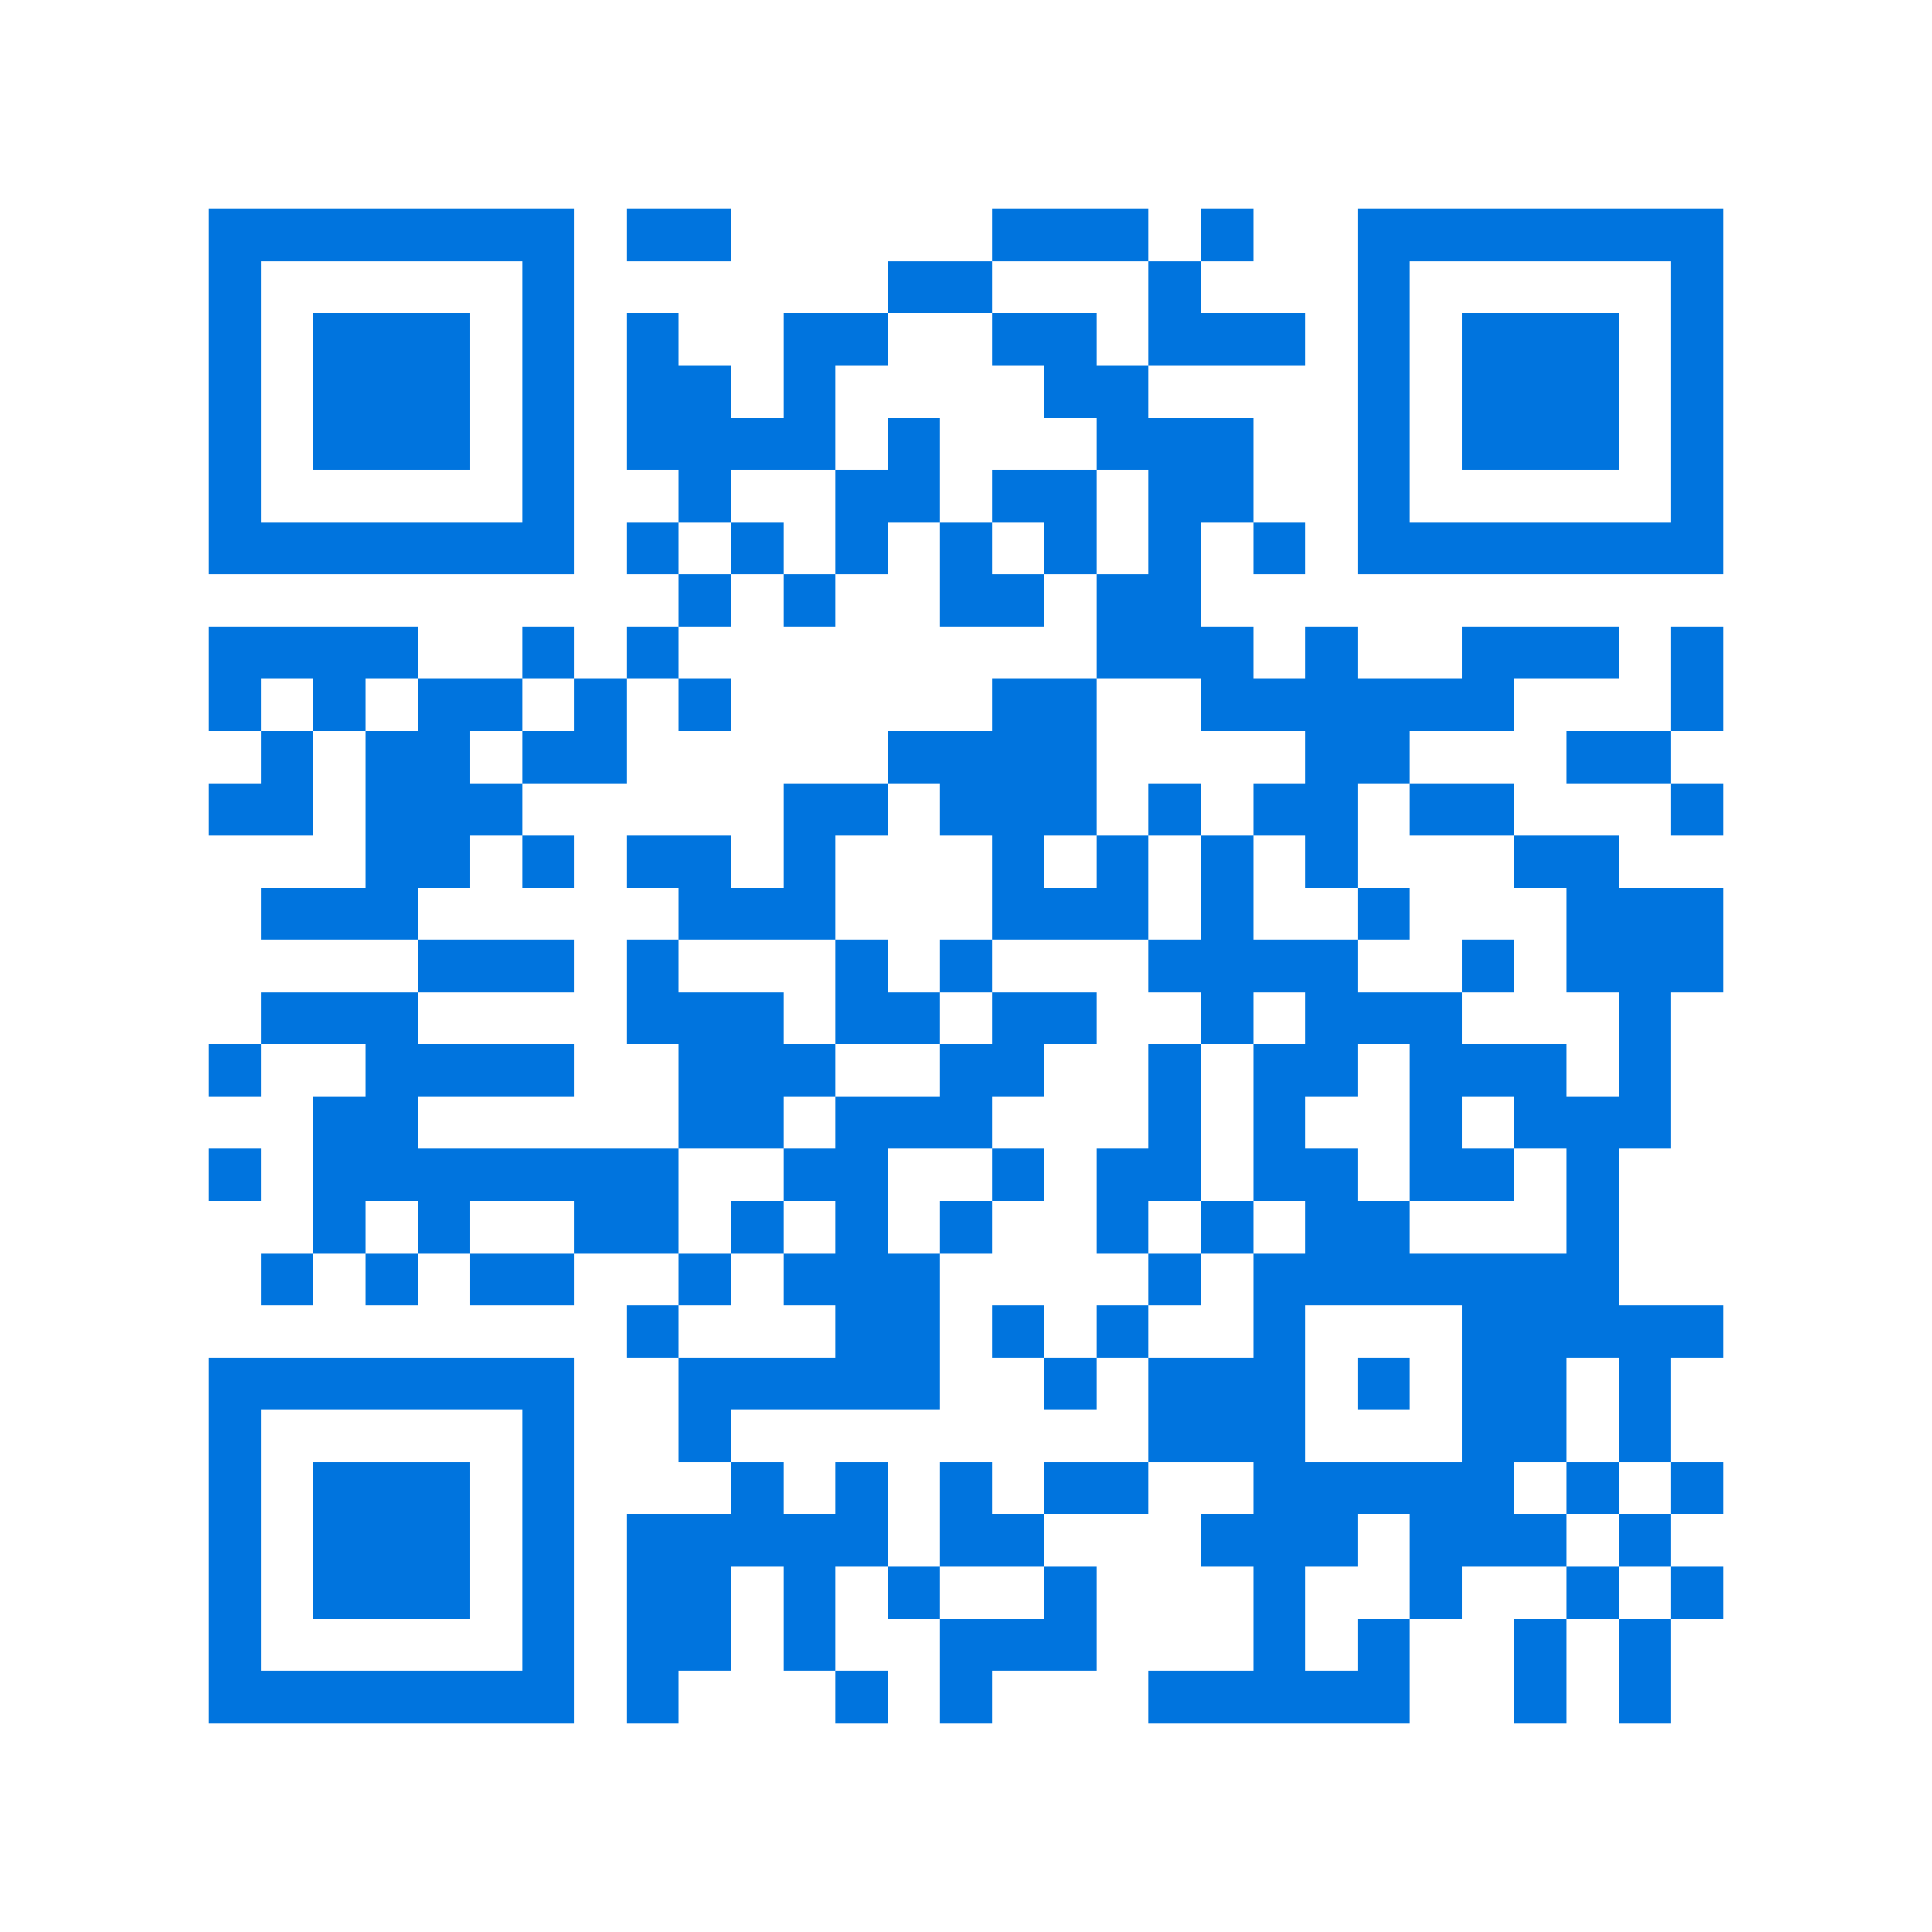 <svg xmlns="http://www.w3.org/2000/svg" viewBox="0 0 37 37" shape-rendering="crispEdges"><path fill="#ffffff" d="M0 0h37v37H0z"/><path stroke="#0074de" d="M4 4.5h7m1 0h2m5 0h3m1 0h1m2 0h7M4 5.5h1m5 0h1m6 0h2m3 0h1m3 0h1m5 0h1M4 6.5h1m1 0h3m1 0h1m1 0h1m2 0h2m2 0h2m1 0h3m1 0h1m1 0h3m1 0h1M4 7.5h1m1 0h3m1 0h1m1 0h2m1 0h1m4 0h2m4 0h1m1 0h3m1 0h1M4 8.5h1m1 0h3m1 0h1m1 0h4m1 0h1m3 0h3m2 0h1m1 0h3m1 0h1M4 9.5h1m5 0h1m2 0h1m2 0h2m1 0h2m1 0h2m2 0h1m5 0h1M4 10.5h7m1 0h1m1 0h1m1 0h1m1 0h1m1 0h1m1 0h1m1 0h1m1 0h7M13 11.5h1m1 0h1m2 0h2m1 0h2M4 12.5h4m2 0h1m1 0h1m8 0h3m1 0h1m2 0h3m1 0h1M4 13.5h1m1 0h1m1 0h2m1 0h1m1 0h1m5 0h2m2 0h6m3 0h1M5 14.5h1m1 0h2m1 0h2m5 0h4m4 0h2m3 0h2M4 15.5h2m1 0h3m5 0h2m1 0h3m1 0h1m1 0h2m1 0h2m3 0h1M7 16.5h2m1 0h1m1 0h2m1 0h1m3 0h1m1 0h1m1 0h1m1 0h1m3 0h2M5 17.5h3m5 0h3m3 0h3m1 0h1m2 0h1m3 0h3M8 18.5h3m1 0h1m3 0h1m1 0h1m3 0h4m2 0h1m1 0h3M5 19.5h3m4 0h3m1 0h2m1 0h2m2 0h1m1 0h3m3 0h1M4 20.5h1m2 0h4m2 0h3m2 0h2m2 0h1m1 0h2m1 0h3m1 0h1M6 21.5h2m5 0h2m1 0h3m3 0h1m1 0h1m2 0h1m1 0h3M4 22.5h1m1 0h7m2 0h2m2 0h1m1 0h2m1 0h2m1 0h2m1 0h1M6 23.5h1m1 0h1m2 0h2m1 0h1m1 0h1m1 0h1m2 0h1m1 0h1m1 0h2m3 0h1M5 24.5h1m1 0h1m1 0h2m2 0h1m1 0h3m4 0h1m1 0h7M12 25.5h1m3 0h2m1 0h1m1 0h1m2 0h1m3 0h5M4 26.5h7m2 0h5m2 0h1m1 0h3m1 0h1m1 0h2m1 0h1M4 27.5h1m5 0h1m2 0h1m8 0h3m3 0h2m1 0h1M4 28.5h1m1 0h3m1 0h1m3 0h1m1 0h1m1 0h1m1 0h2m2 0h5m1 0h1m1 0h1M4 29.5h1m1 0h3m1 0h1m1 0h5m1 0h2m3 0h3m1 0h3m1 0h1M4 30.5h1m1 0h3m1 0h1m1 0h2m1 0h1m1 0h1m2 0h1m3 0h1m2 0h1m2 0h1m1 0h1M4 31.5h1m5 0h1m1 0h2m1 0h1m2 0h3m3 0h1m1 0h1m2 0h1m1 0h1M4 32.5h7m1 0h1m3 0h1m1 0h1m3 0h5m2 0h1m1 0h1"/></svg>
